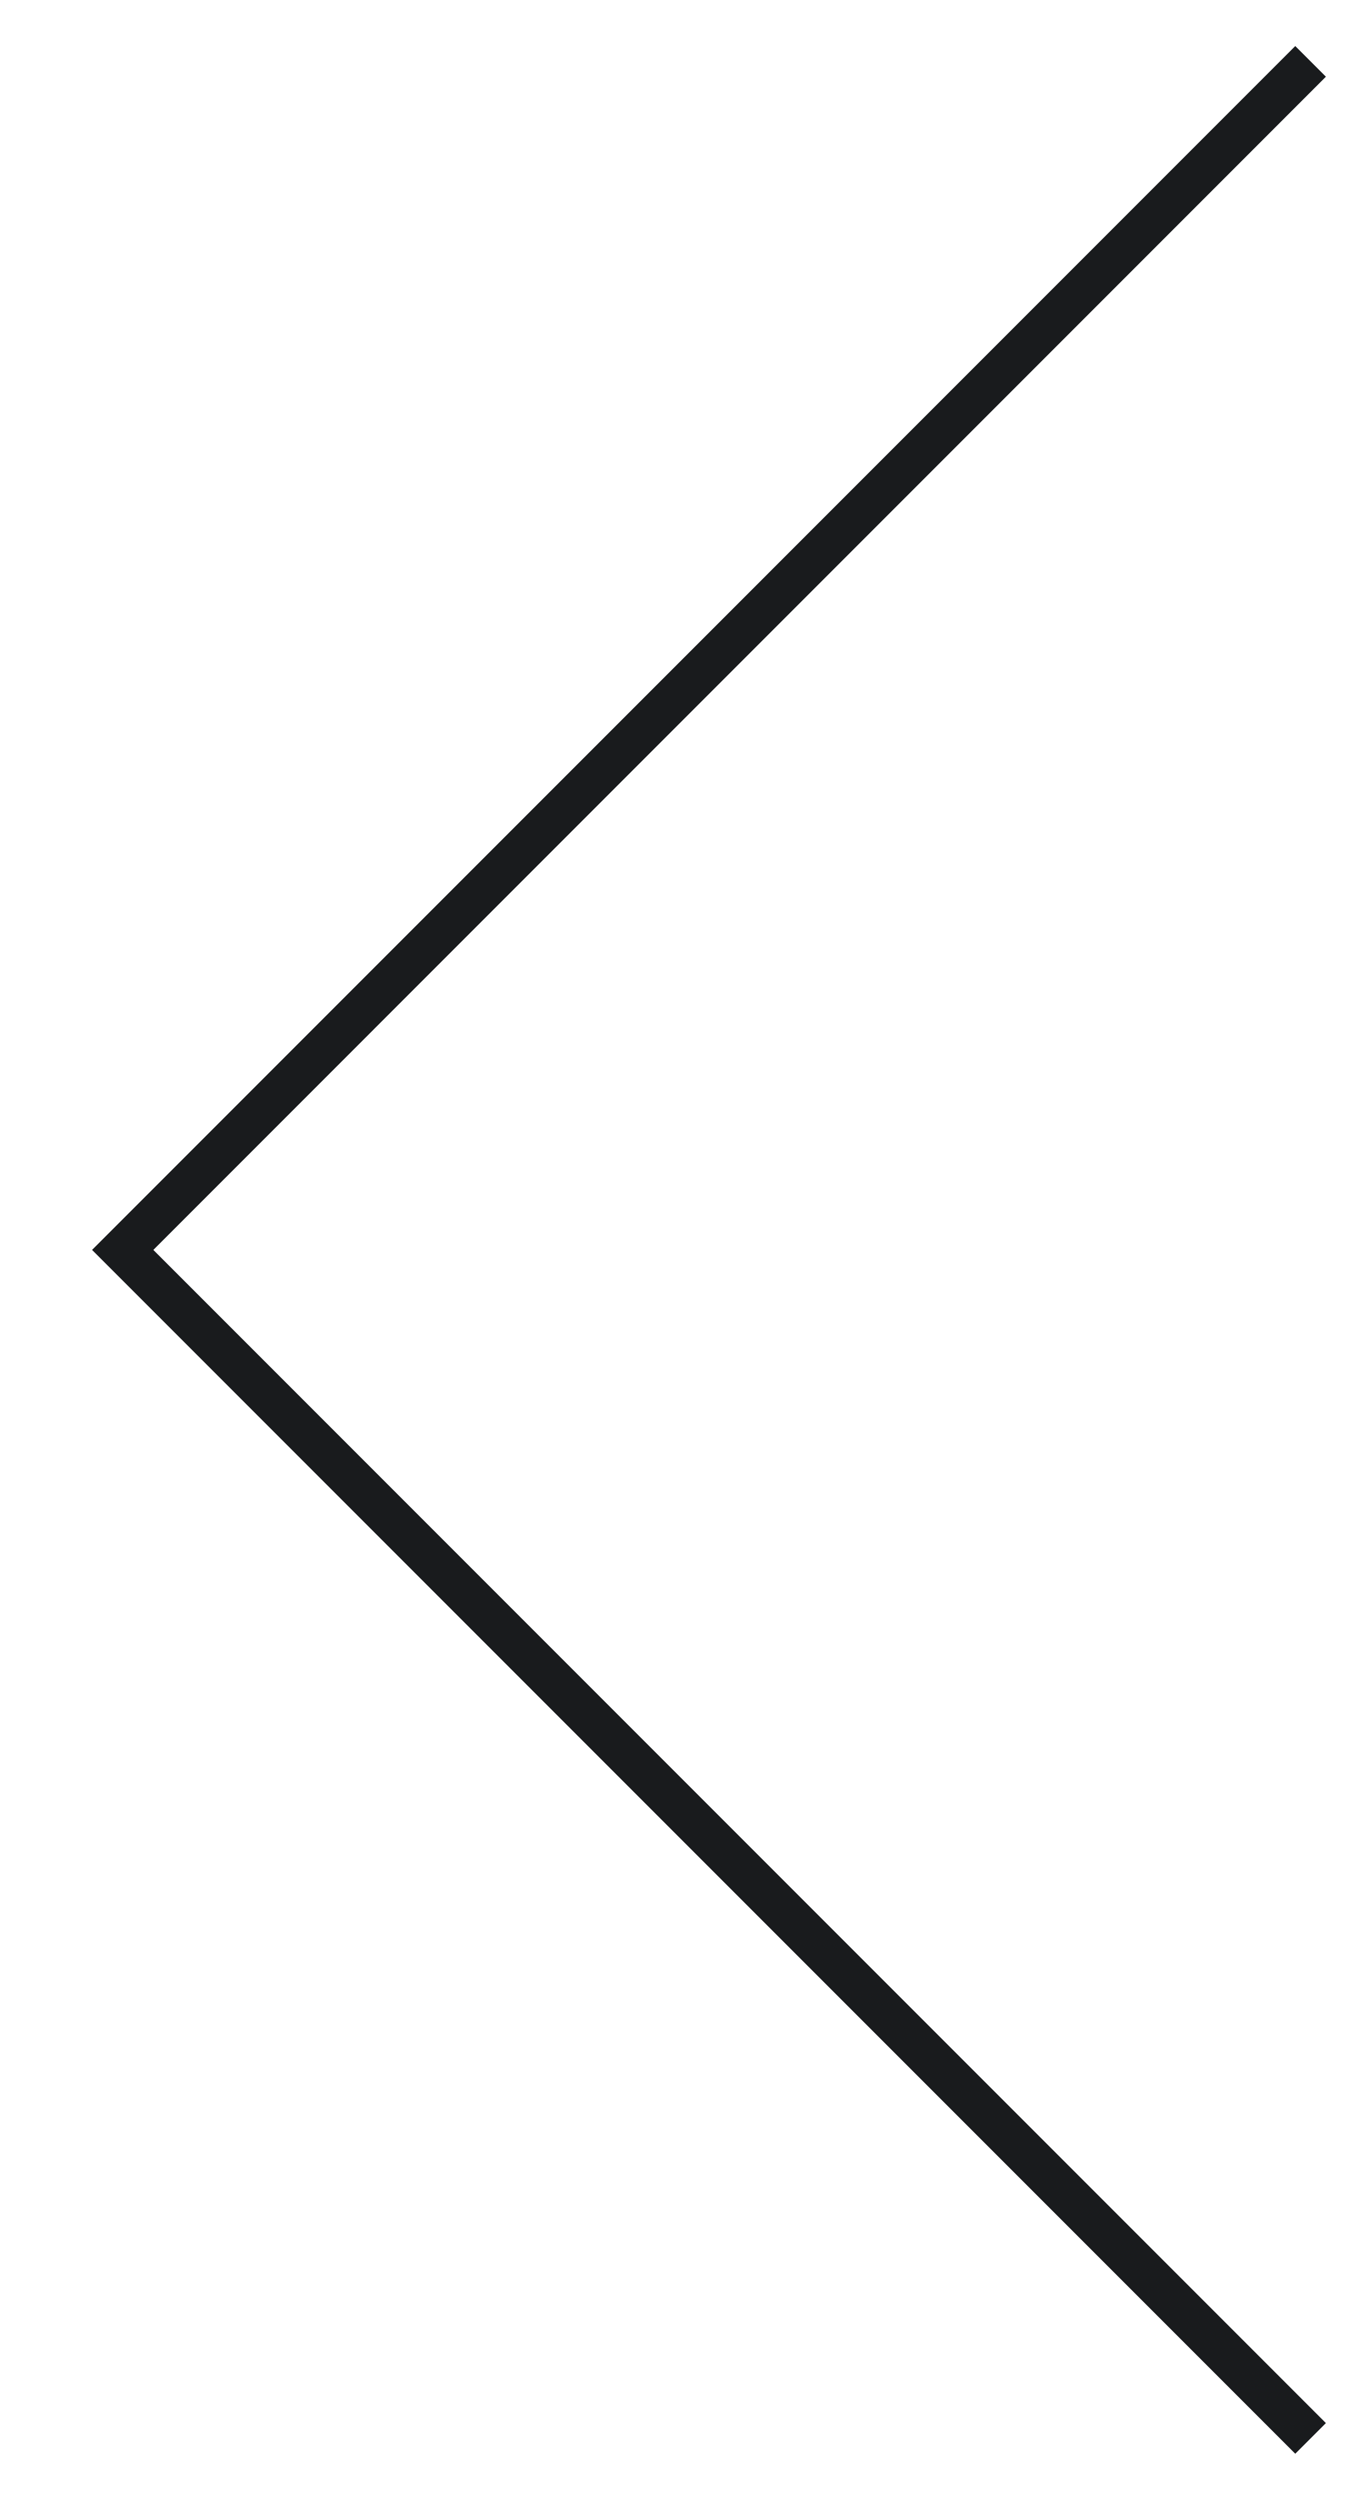<?xml version="1.0" encoding="UTF-8"?> <svg xmlns="http://www.w3.org/2000/svg" width="95" height="173" viewBox="0 0 95 173" fill="none"> <path d="M90.747 4.248L8.496 86.501L90.747 168.752" stroke="#191B1D" stroke-width="3"></path> </svg> 